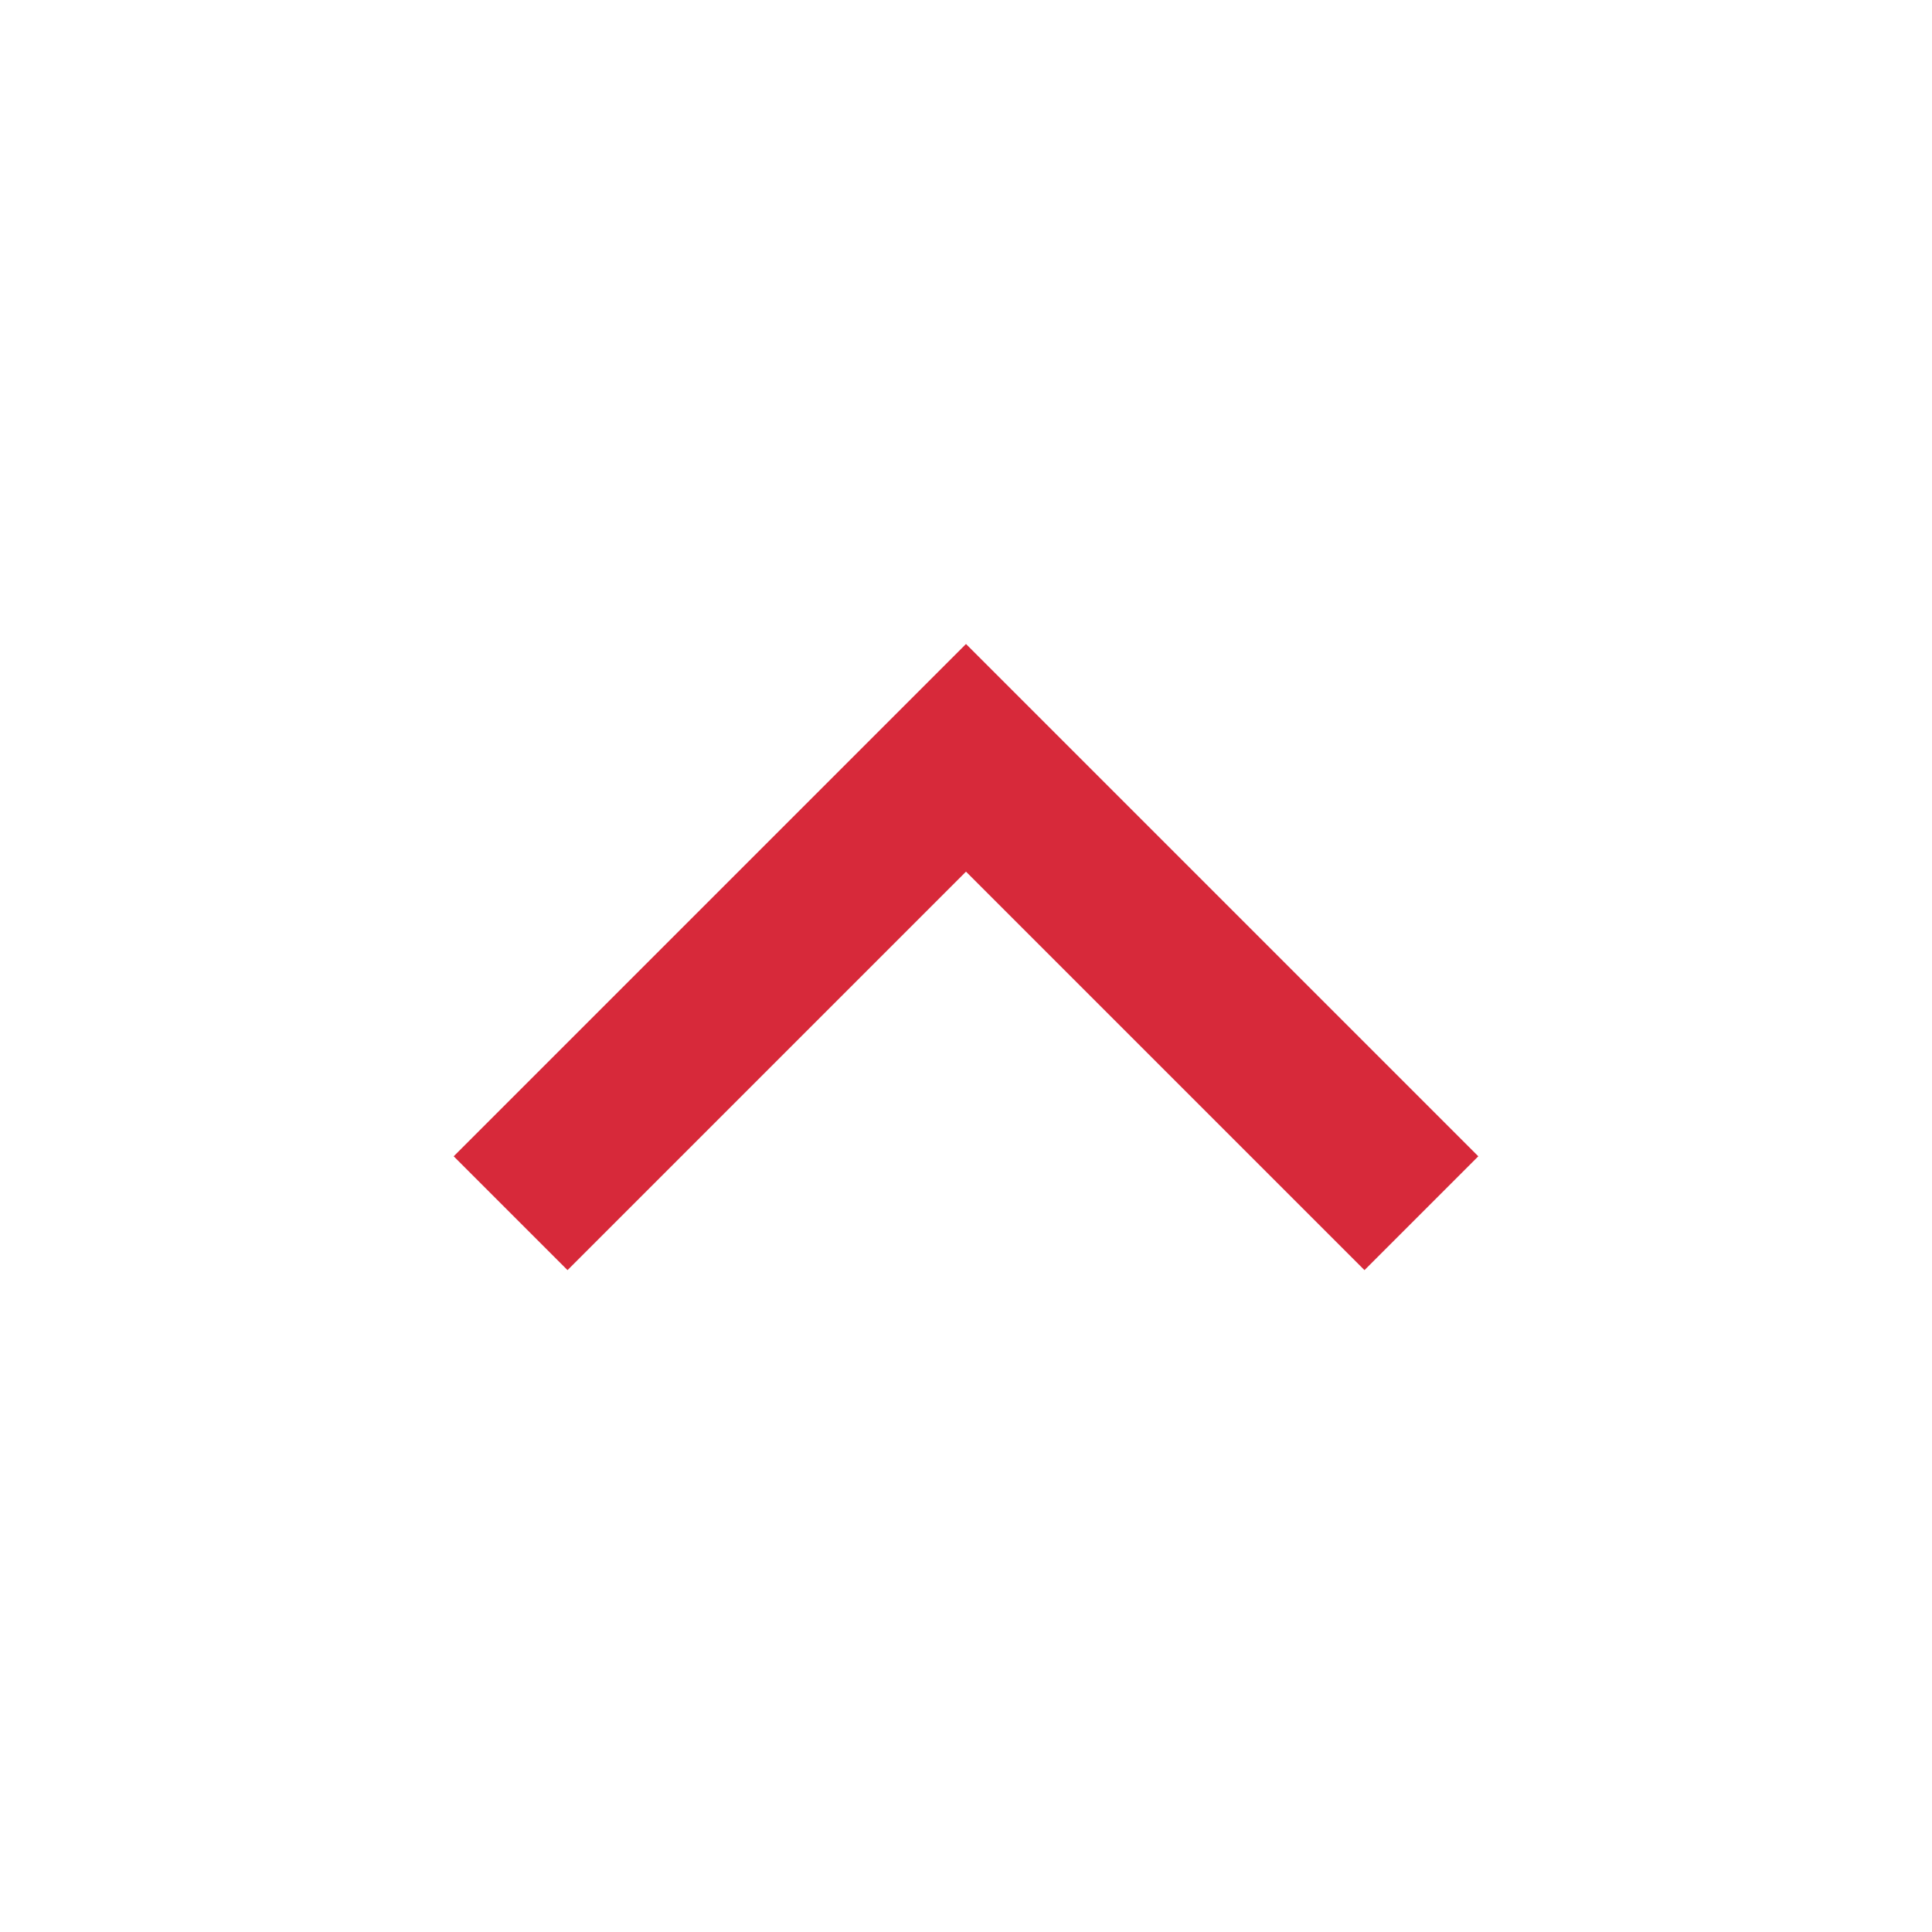 <svg width="48" height="48" viewBox="0 0 48 48" fill="none" xmlns="http://www.w3.org/2000/svg">
<g id="Group">
<path id="Vector" d="M24 21.656L14.1 31.556L11.272 28.728L24 16L36.728 28.728L33.9 31.556L24 21.656Z" fill="#D7293A"/>
</g>
</svg>

